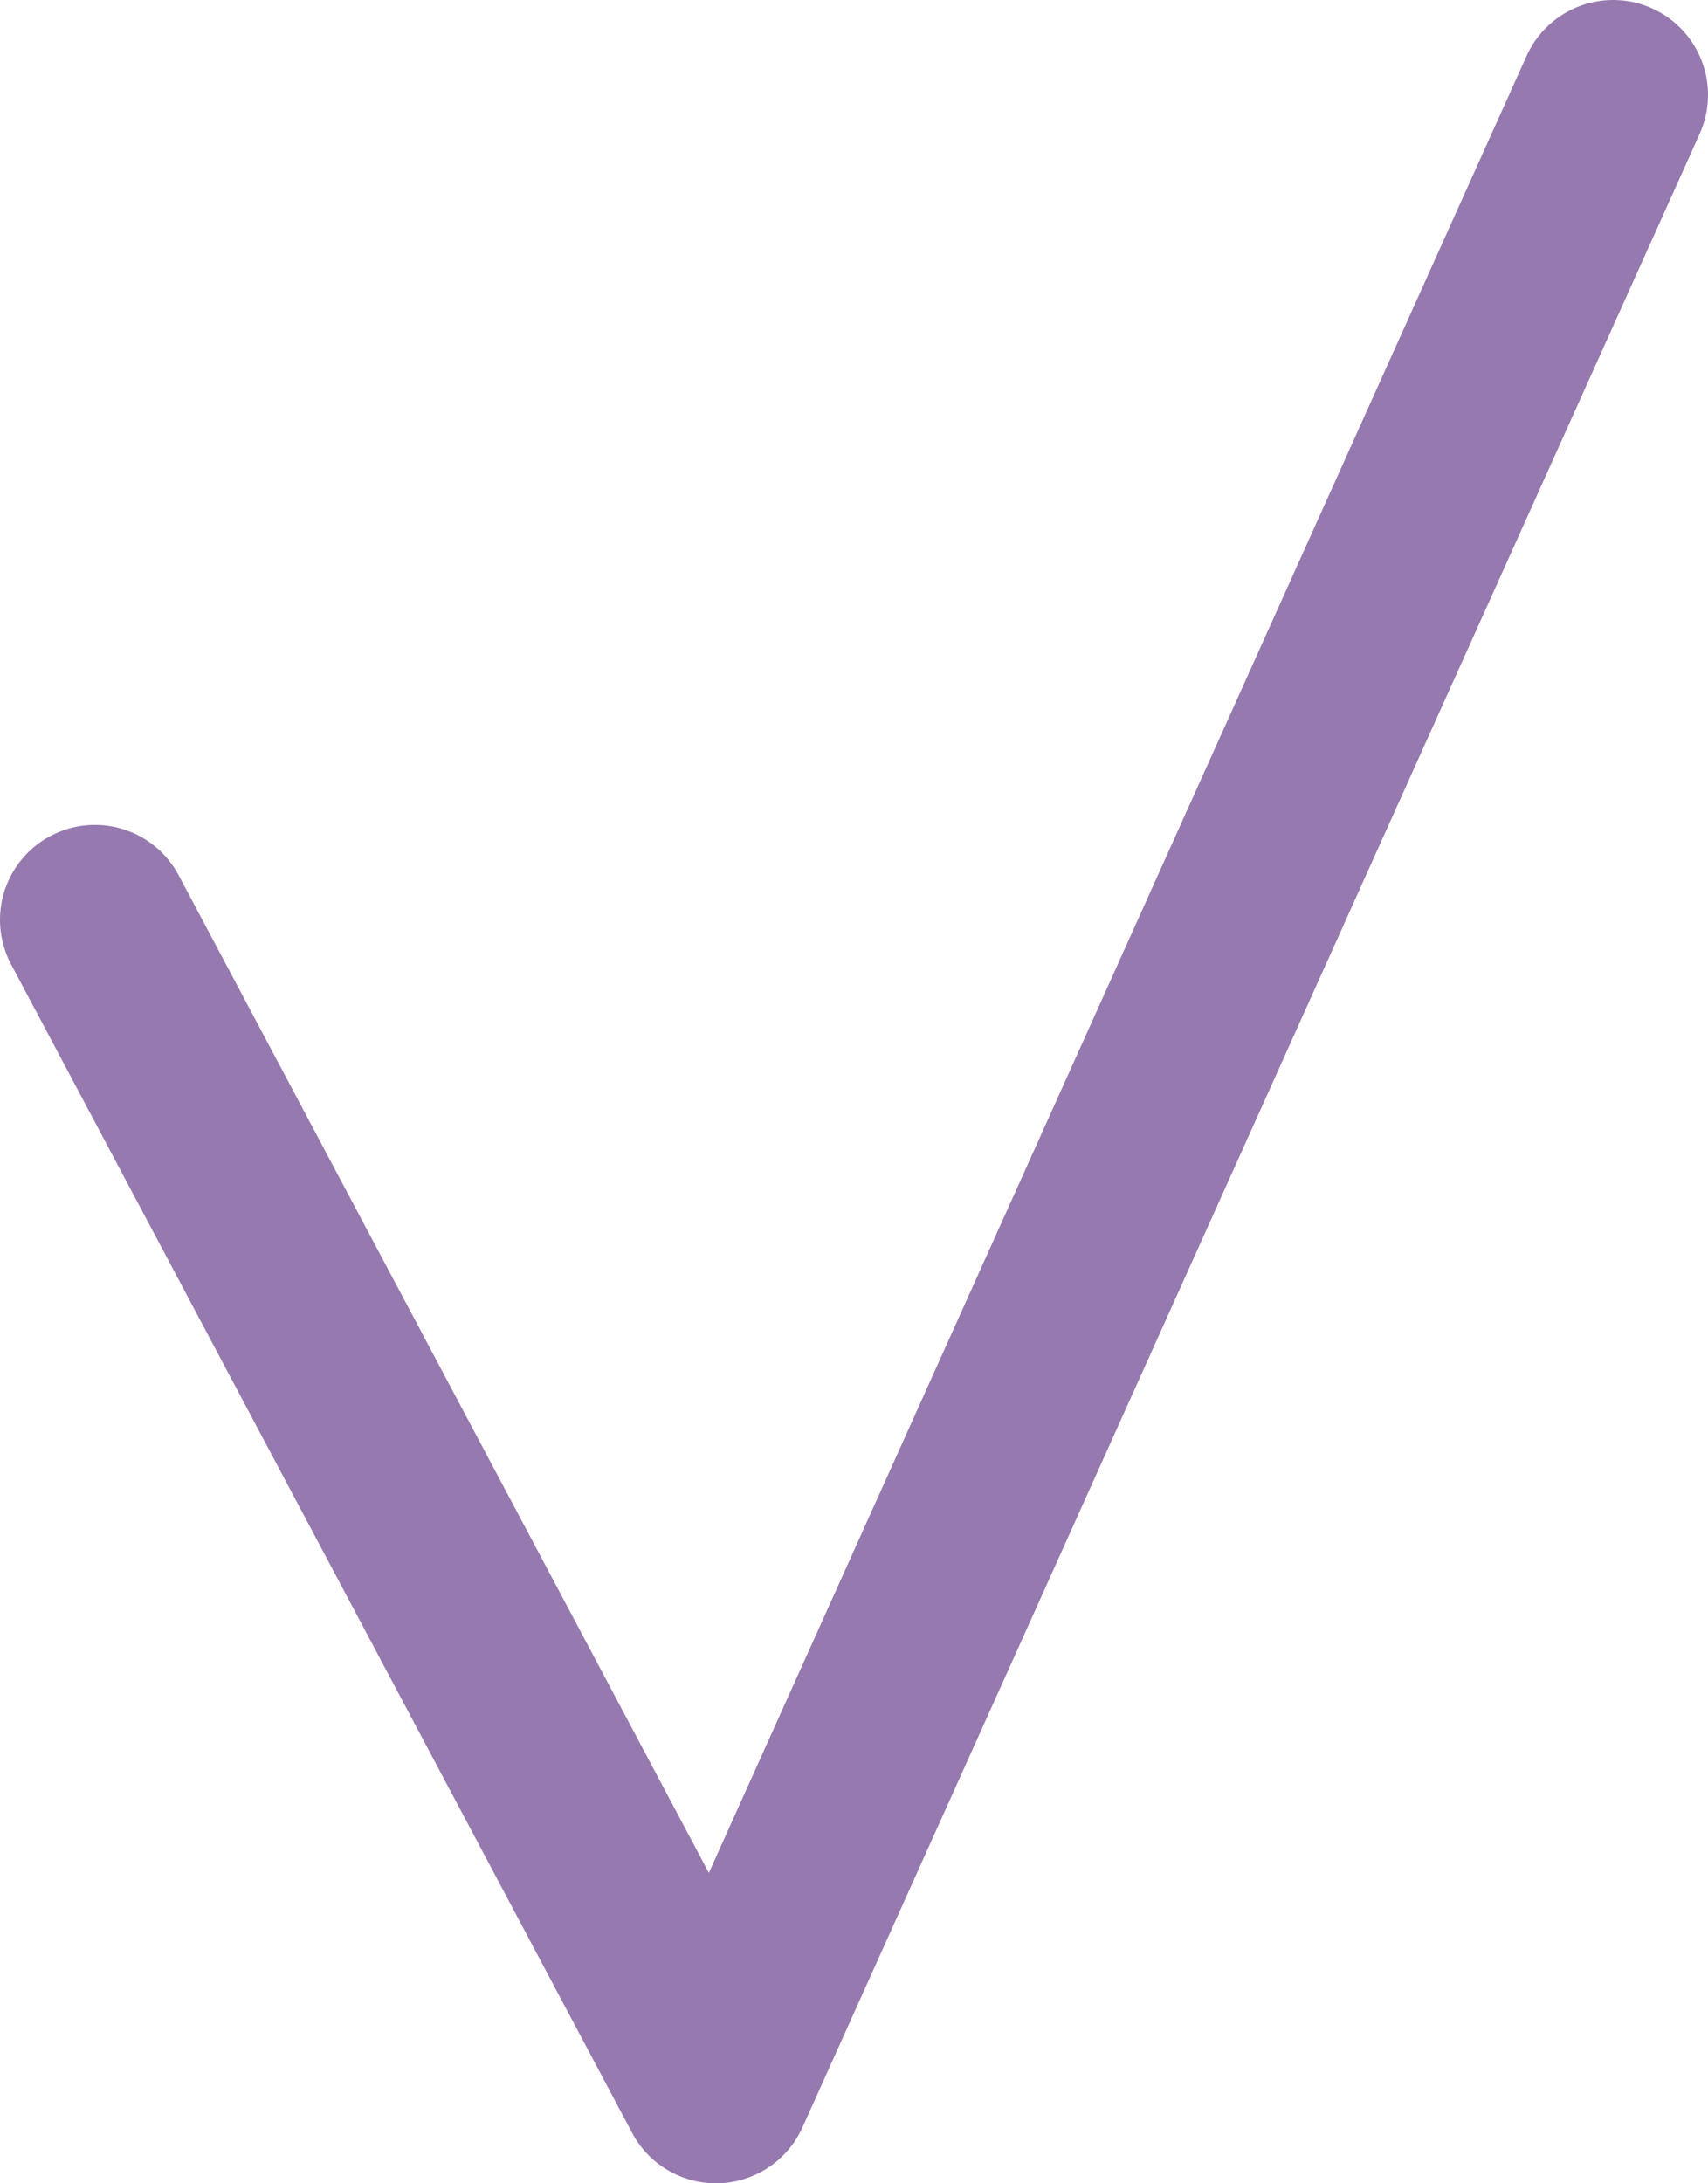 <?xml version="1.0" encoding="UTF-8"?> <svg xmlns="http://www.w3.org/2000/svg" width="18" height="23" viewBox="0 0 18 23" fill="none"> <path d="M1 9.69L7.545 22L17 1" stroke="#9679AE" stroke-width="2" stroke-linecap="round" stroke-linejoin="round"></path> </svg> 
